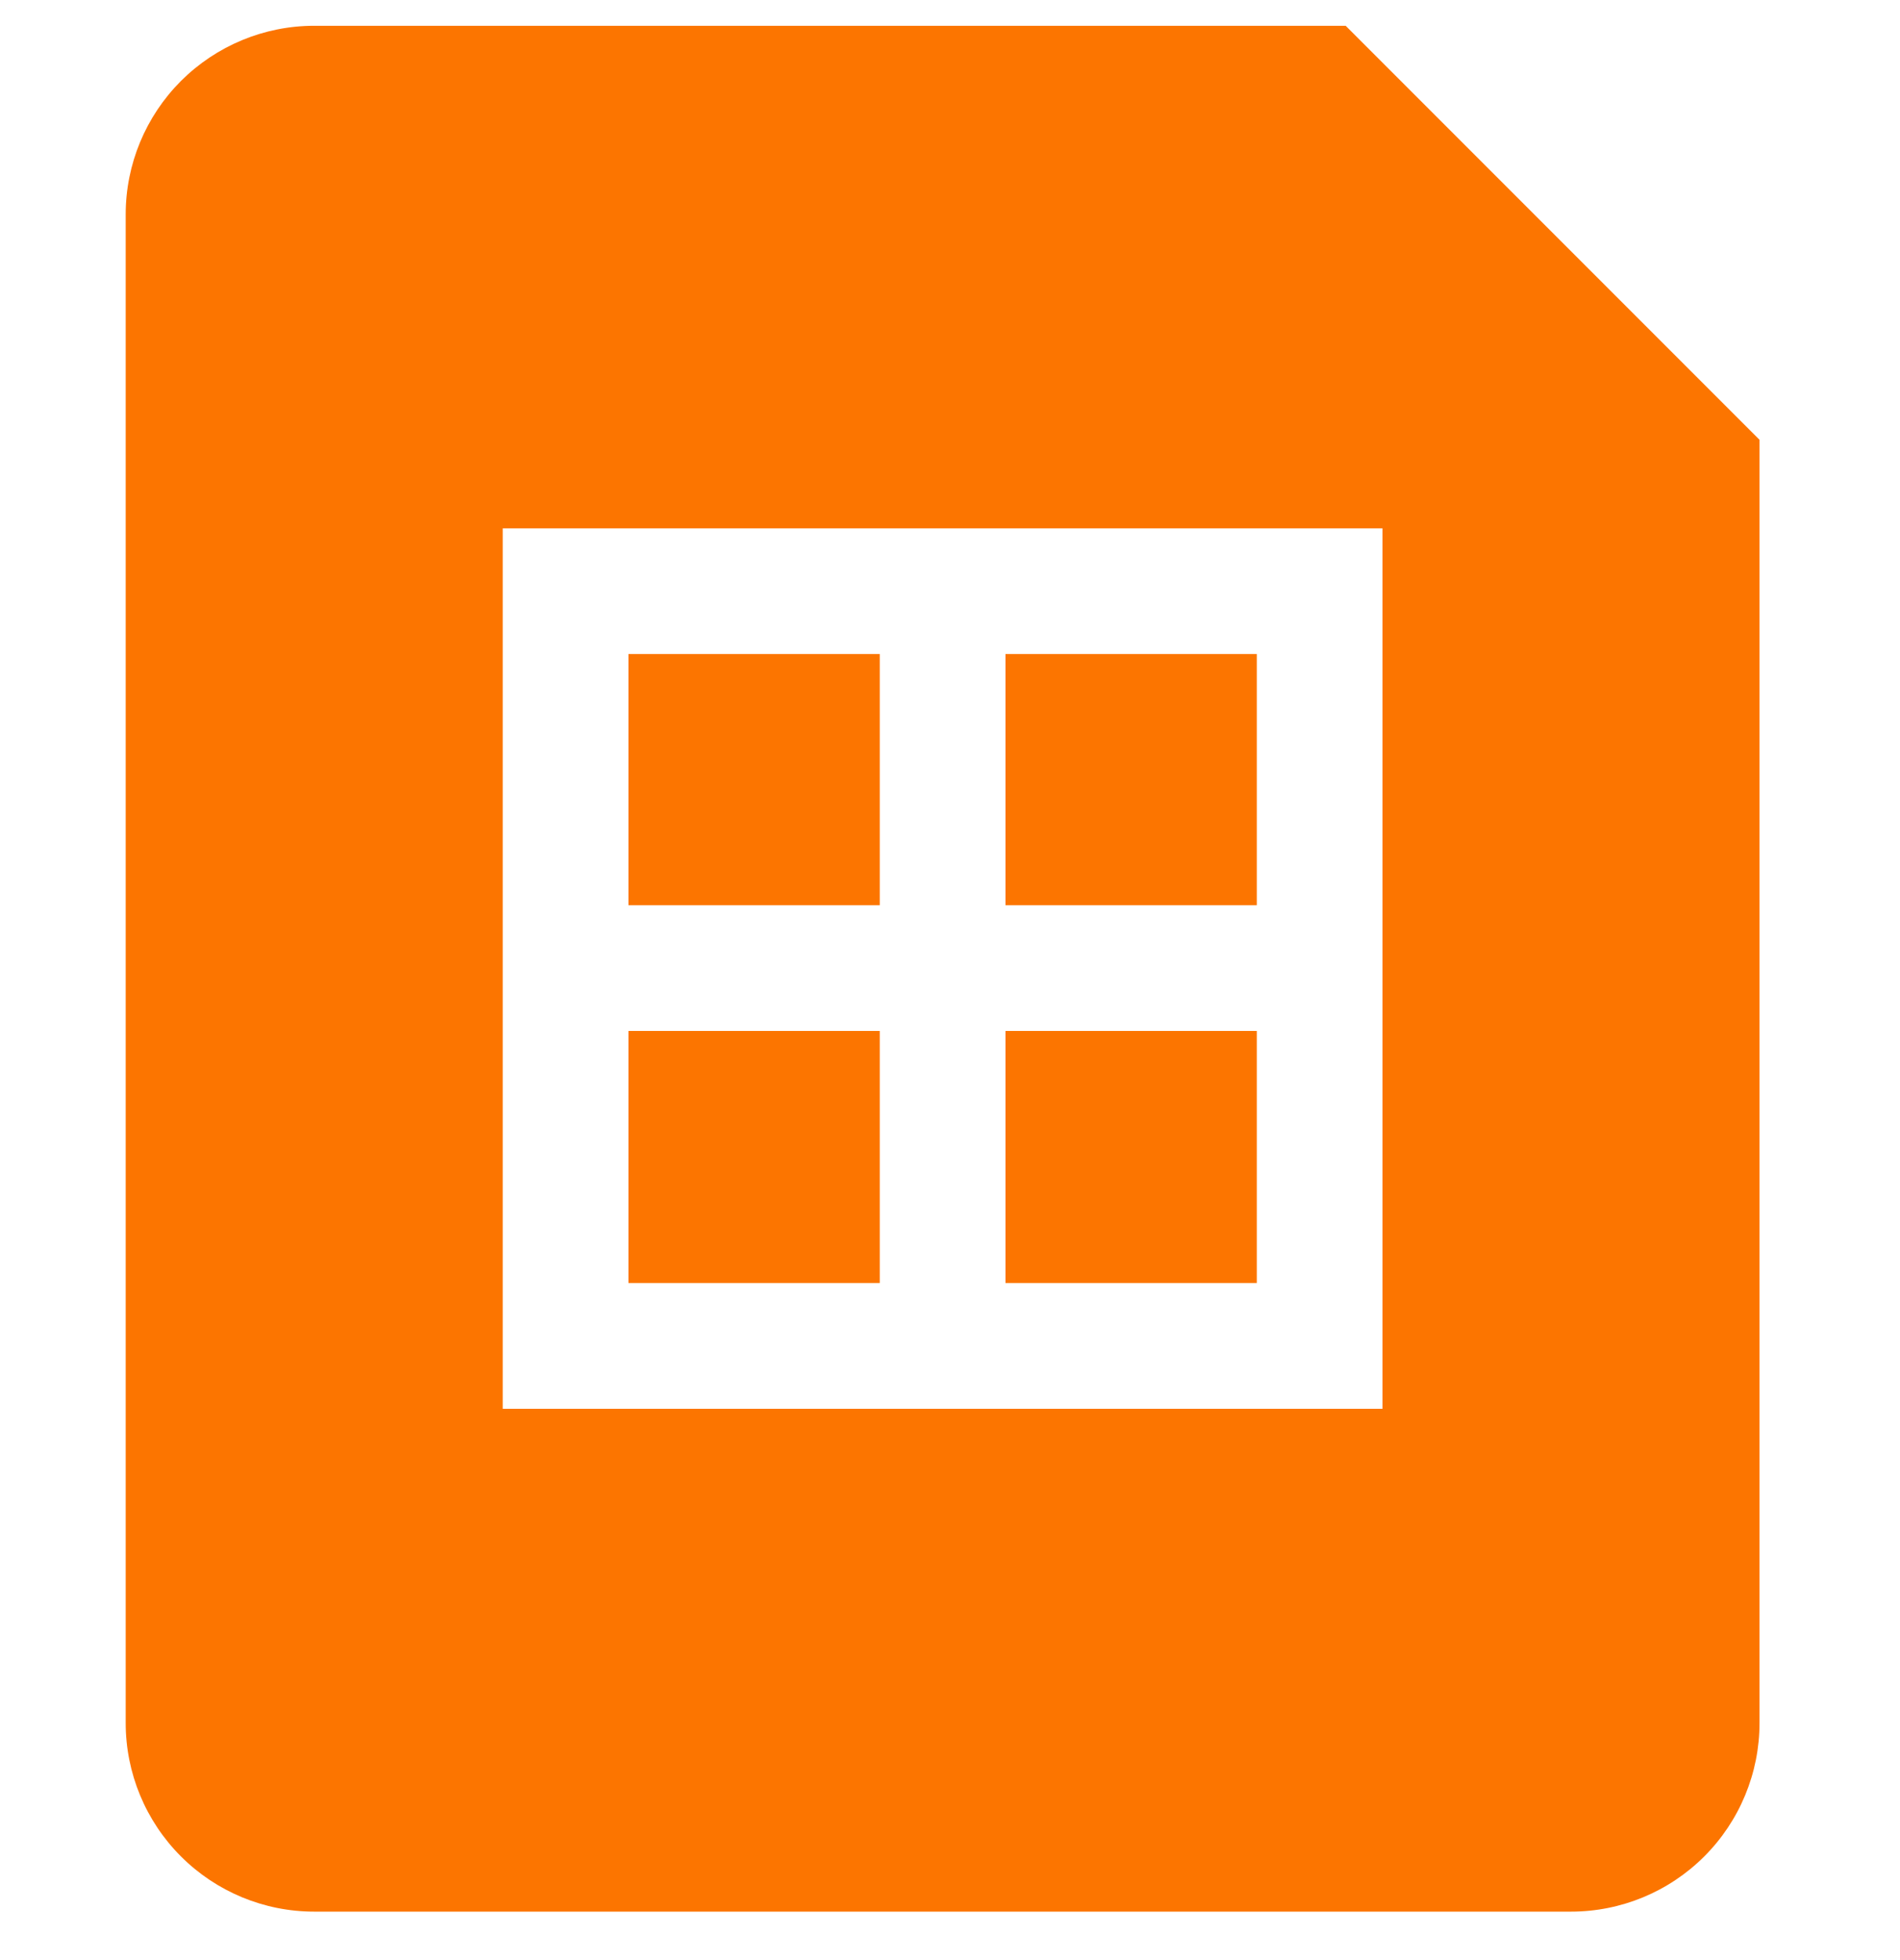 <svg width="32" height="33" viewBox="0 0 32 33" fill="none" xmlns="http://www.w3.org/2000/svg">
<g clip-path="url(#clip0_0_3381)">
<path d="M21.167 17.357V21.601H16.934V17.357H21.167ZM21.167 11.011V15.24H16.934V11.011H21.167ZM14.817 11.011H10.584V15.24H14.817V11.011ZM14.817 17.357H10.584V21.601H14.817V17.357Z" fill="#FC7500"/>
<path fill-rule="evenodd" clip-rule="evenodd" d="M2.117 3.609C2.117 2.767 2.452 1.96 3.047 1.364C3.643 0.769 4.45 0.434 5.292 0.434L22.664 0.434L29.634 7.404V29.009C29.634 29.851 29.299 30.659 28.704 31.254C28.108 31.85 27.301 32.184 26.459 32.184H5.292C4.45 32.184 3.643 31.85 3.047 31.254C2.452 30.659 2.117 29.851 2.117 29.009V3.609ZM23.284 8.895H8.467V23.718H23.284V8.895Z" fill="#FC7500"/>
</g>
<defs>
<clipPath id="clip0_0_3381">
<rect width="31.75" height="31.75" fill="white" transform="translate(0 0.434)"/>
</clipPath>
</defs>
</svg>
